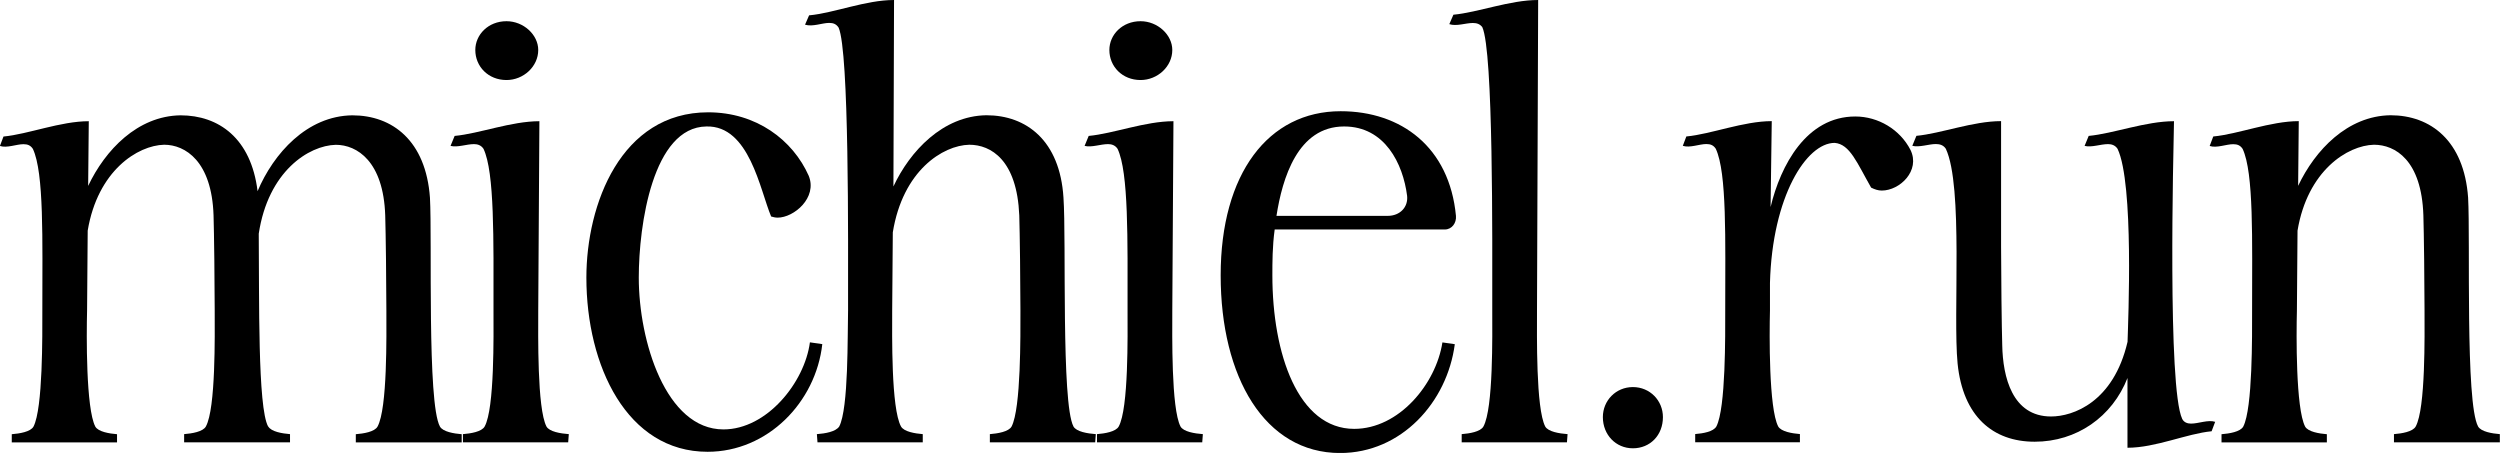 <?xml version="1.0" encoding="UTF-8"?>
<svg id="Layer_2" data-name="Layer 2" xmlns="http://www.w3.org/2000/svg" viewBox="0 0 323 58.52">
  <g id="Layer_1-2" data-name="Layer 1">
    <g>
      <path d="M34.66,55.1c.38.68,1.82.91,2.81.99v1.06h-13.68v-1.06c.99-.08,2.43-.3,2.81-.99,1.29-2.36,1.14-11.86,1.14-14.97,0-3.34-.08-10.11-.15-12.31-.23-6.99-3.65-9.12-6.38-9.12-3.42.08-8.59,3.34-9.88,11.1l-.08,10.34c-.08,3.12-.15,12.62,1.06,14.97.38.68,1.82.91,2.81.99v1.06H1.52v-1.06c.99-.08,2.43-.3,2.81-.99,1.22-2.36,1.14-11.86,1.14-14.97,0-9.2.23-17.79-1.22-20.9-.3-.46-.68-.61-1.22-.61-.91,0-2.13.53-3.04.23l.46-1.22c3.19-.3,7.37-1.98,11.02-1.98l-.08,8.36c2.2-4.64,6.38-9.04,11.93-9.12,4.94,0,9.12,2.96,9.96,9.8,2.05-4.86,6.38-9.73,12.24-9.8,5.17,0,9.5,3.27,10.03,10.64.3,5.47-.38,26.53,1.29,29.57.38.68,1.82.91,2.81.99v1.06h-13.68v-1.06c.99-.08,2.43-.3,2.81-.99,1.29-2.36,1.14-11.86,1.14-14.97,0-3.34-.08-10.11-.15-12.31-.23-6.99-3.65-9.12-6.38-9.12-3.5.08-8.74,3.42-9.96,11.48.08,8.28-.15,22.5,1.22,24.93Z"/>
      <path d="M58.75,17.56c3.19-.3,7.3-1.9,10.94-1.9l-.15,24.47c0,3.12-.15,12.62,1.06,14.97.38.68,1.82.91,2.89.99l-.08,1.06h-13.6v-1.06c.99-.08,2.43-.3,2.81-.99,1.29-2.36,1.14-11.86,1.14-14.97,0-9.2.15-17.86-1.29-20.9-.3-.46-.76-.61-1.22-.61-.99,0-2.13.46-3.04.23l.53-1.29ZM65.44,2.74c2.2,0,4.1,1.75,4.1,3.72,0,2.13-1.9,3.88-4.1,3.88-2.36,0-4.03-1.75-4.03-3.88,0-1.98,1.67-3.72,4.03-3.72Z"/>
      <path d="M100.47,28.12c-.3,0-.61-.08-.84-.15-1.44-3.42-2.81-11.78-8.36-11.63-6.92.08-8.74,12.69-8.74,19.53,0,8.21,3.5,19.61,10.94,19.61,5.62,0,10.49-6.08,11.17-11.25l1.6.23c-.84,7.52-7.07,13.91-14.82,13.91-10.41,0-15.66-11.1-15.66-22.5,0-9.5,4.48-21.36,15.73-21.36,6.23,0,10.94,3.57,13,8.21,1.14,2.81-1.9,5.4-4.03,5.4Z"/>
      <path d="M104.57,1.98c3.19-.3,7.3-1.98,10.94-1.98l-.08,24.09c2.13-4.56,6.38-9.12,12.01-9.2,5.17,0,9.5,3.27,9.96,10.64.38,5.47-.3,26.53,1.29,29.57.38.68,1.82.91,2.89.99l-.08,1.06h-13.61v-1.06c.99-.08,2.43-.3,2.81-.99,1.22-2.36,1.14-11.86,1.14-14.97,0-3.34-.08-10.11-.15-12.31-.3-7.14-3.65-9.12-6.46-9.12-3.42.08-8.59,3.34-9.88,11.32l-.08,10.11c0,3.12-.15,12.62,1.14,14.97.38.68,1.82.91,2.81.99v1.06h-13.6l-.08-1.06c1.06-.08,2.43-.3,2.89-.99,1.22-2.36,1.06-11.86,1.14-14.97,0-9.2.15-33.44-1.22-36.56-.3-.46-.68-.61-1.22-.61-.91,0-2.13.53-3.12.23l.53-1.22Z"/>
      <path d="M140.67,17.56c3.19-.3,7.3-1.9,10.94-1.9l-.15,24.47c0,3.12-.15,12.62,1.06,14.97.38.68,1.82.91,2.89.99l-.08,1.06h-13.6v-1.06c.99-.08,2.43-.3,2.81-.99,1.29-2.36,1.14-11.86,1.14-14.97,0-9.2.15-17.86-1.29-20.9-.3-.46-.76-.61-1.22-.61-.99,0-2.13.46-3.04.23l.53-1.29ZM147.36,2.74c2.2,0,4.1,1.75,4.1,3.72,0,2.13-1.9,3.88-4.1,3.88-2.36,0-4.03-1.75-4.03-3.88,0-1.98,1.67-3.72,4.03-3.72Z"/>
      <path d="M164.69,29.64c-.3,2.2-.3,4.26-.3,5.93,0,10.18,3.34,19.84,10.57,19.84,5.78,0,10.56-5.78,11.4-11.17l1.6.23c-.99,7.52-6.92,14.06-14.82,14.06-9.73,0-15.43-9.8-15.43-22.95s6.16-21.21,15.5-21.21c7.83,0,14.06,4.64,14.9,13.53.08.91-.53,1.75-1.44,1.75h-21.96ZM173.66,16.34c-6,0-7.98,6.69-8.74,11.55h14.37c1.6,0,2.66-1.14,2.51-2.58-.53-4.18-2.89-8.97-8.13-8.97Z"/>
      <path d="M187.79,1.9c3.19-.3,7.3-1.9,10.94-1.9l-.15,40.13c0,3.12-.15,12.62,1.06,14.97.38.68,1.82.91,2.89.99l-.08,1.06h-13.6v-1.06c.99-.08,2.43-.3,2.81-.99,1.29-2.36,1.14-11.86,1.14-14.97,0-9.2.15-33.52-1.29-36.63-.3-.38-.68-.53-1.22-.53-.91,0-2.13.46-3.04.15l.53-1.22Z"/>
      <path d="M214.85,53.89c0,2.36-1.67,4.03-3.88,4.03s-3.88-1.75-3.88-4.03c0-2.13,1.67-3.88,3.88-3.88s3.88,1.75,3.88,3.88Z"/>
      <path d="M217.89,17.63c3.19-.3,7.37-1.98,11.02-1.98l-.15,11.1c1.29-5.4,4.64-11.7,10.94-11.7,2.96,0,5.78,1.67,7.14,4.33,1.29,2.66-1.37,5.24-3.72,5.24-.46,0-.91-.15-1.37-.38-1.82-3.19-2.74-5.62-4.71-5.78-3.65,0-8.06,6.92-8.36,18.09v3.57c-.08,3.12-.15,12.62,1.06,14.97.38.68,1.82.91,2.81.99v1.06h-13.53v-1.06c.99-.08,2.36-.3,2.74-.99,1.22-2.36,1.14-11.86,1.14-14.97,0-9.2.23-17.79-1.22-20.9-.3-.46-.68-.61-1.22-.61-.91,0-2.13.53-3.04.23l.46-1.22Z"/>
      <path d="M274.89,48.79c-1.98,5.09-6.61,8.28-12.01,8.28s-9.27-3.27-9.96-10.11c-.61-6.31.76-22.88-1.52-27.74-.3-.46-.76-.61-1.29-.61-.91,0-2.13.46-3.04.23l.53-1.29c3.19-.3,7.3-1.9,10.94-1.9v16.19c0,3.34.08,10.64.15,12.77.08,4.1,1.29,9.2,6.31,9.2,2.81,0,8.06-1.82,9.88-9.65.08-2.74.84-20.45-1.29-24.93-.3-.46-.76-.61-1.22-.61-.99,0-2.13.46-3.04.23l.53-1.29c3.19-.3,7.37-1.9,11.02-1.9-.08,4.18-.84,34.43,1.06,38.46.23.46.68.61,1.14.61.99,0,2.2-.53,3.12-.23l-.46,1.22c-3.19.3-7.22,2.13-10.87,2.13v-9.04Z"/>
      <path d="M285.98,17.63c3.19-.3,7.37-1.98,11.02-1.98l-.08,8.36c2.2-4.64,6.38-9.04,11.93-9.12,5.17,0,9.5,3.27,10.03,10.64.3,5.47-.38,26.53,1.29,29.57.38.68,1.82.91,2.81.99v1.06h-13.68v-1.06c.99-.08,2.43-.3,2.81-.99,1.29-2.36,1.14-11.86,1.14-14.97,0-3.34-.08-10.11-.15-12.31-.23-7.14-3.65-9.12-6.38-9.12-3.42.08-8.59,3.34-9.88,11.1l-.08,10.34c-.08,3.12-.15,12.62,1.06,14.97.38.68,1.82.91,2.81.99v1.06h-13.61v-1.06c.99-.08,2.43-.3,2.81-.99,1.22-2.36,1.14-11.86,1.14-14.97,0-9.2.23-17.79-1.22-20.9-.3-.46-.68-.61-1.22-.61-.91,0-2.13.53-3.04.23l.46-1.22Z"/>
    </g>
  </g>
</svg>